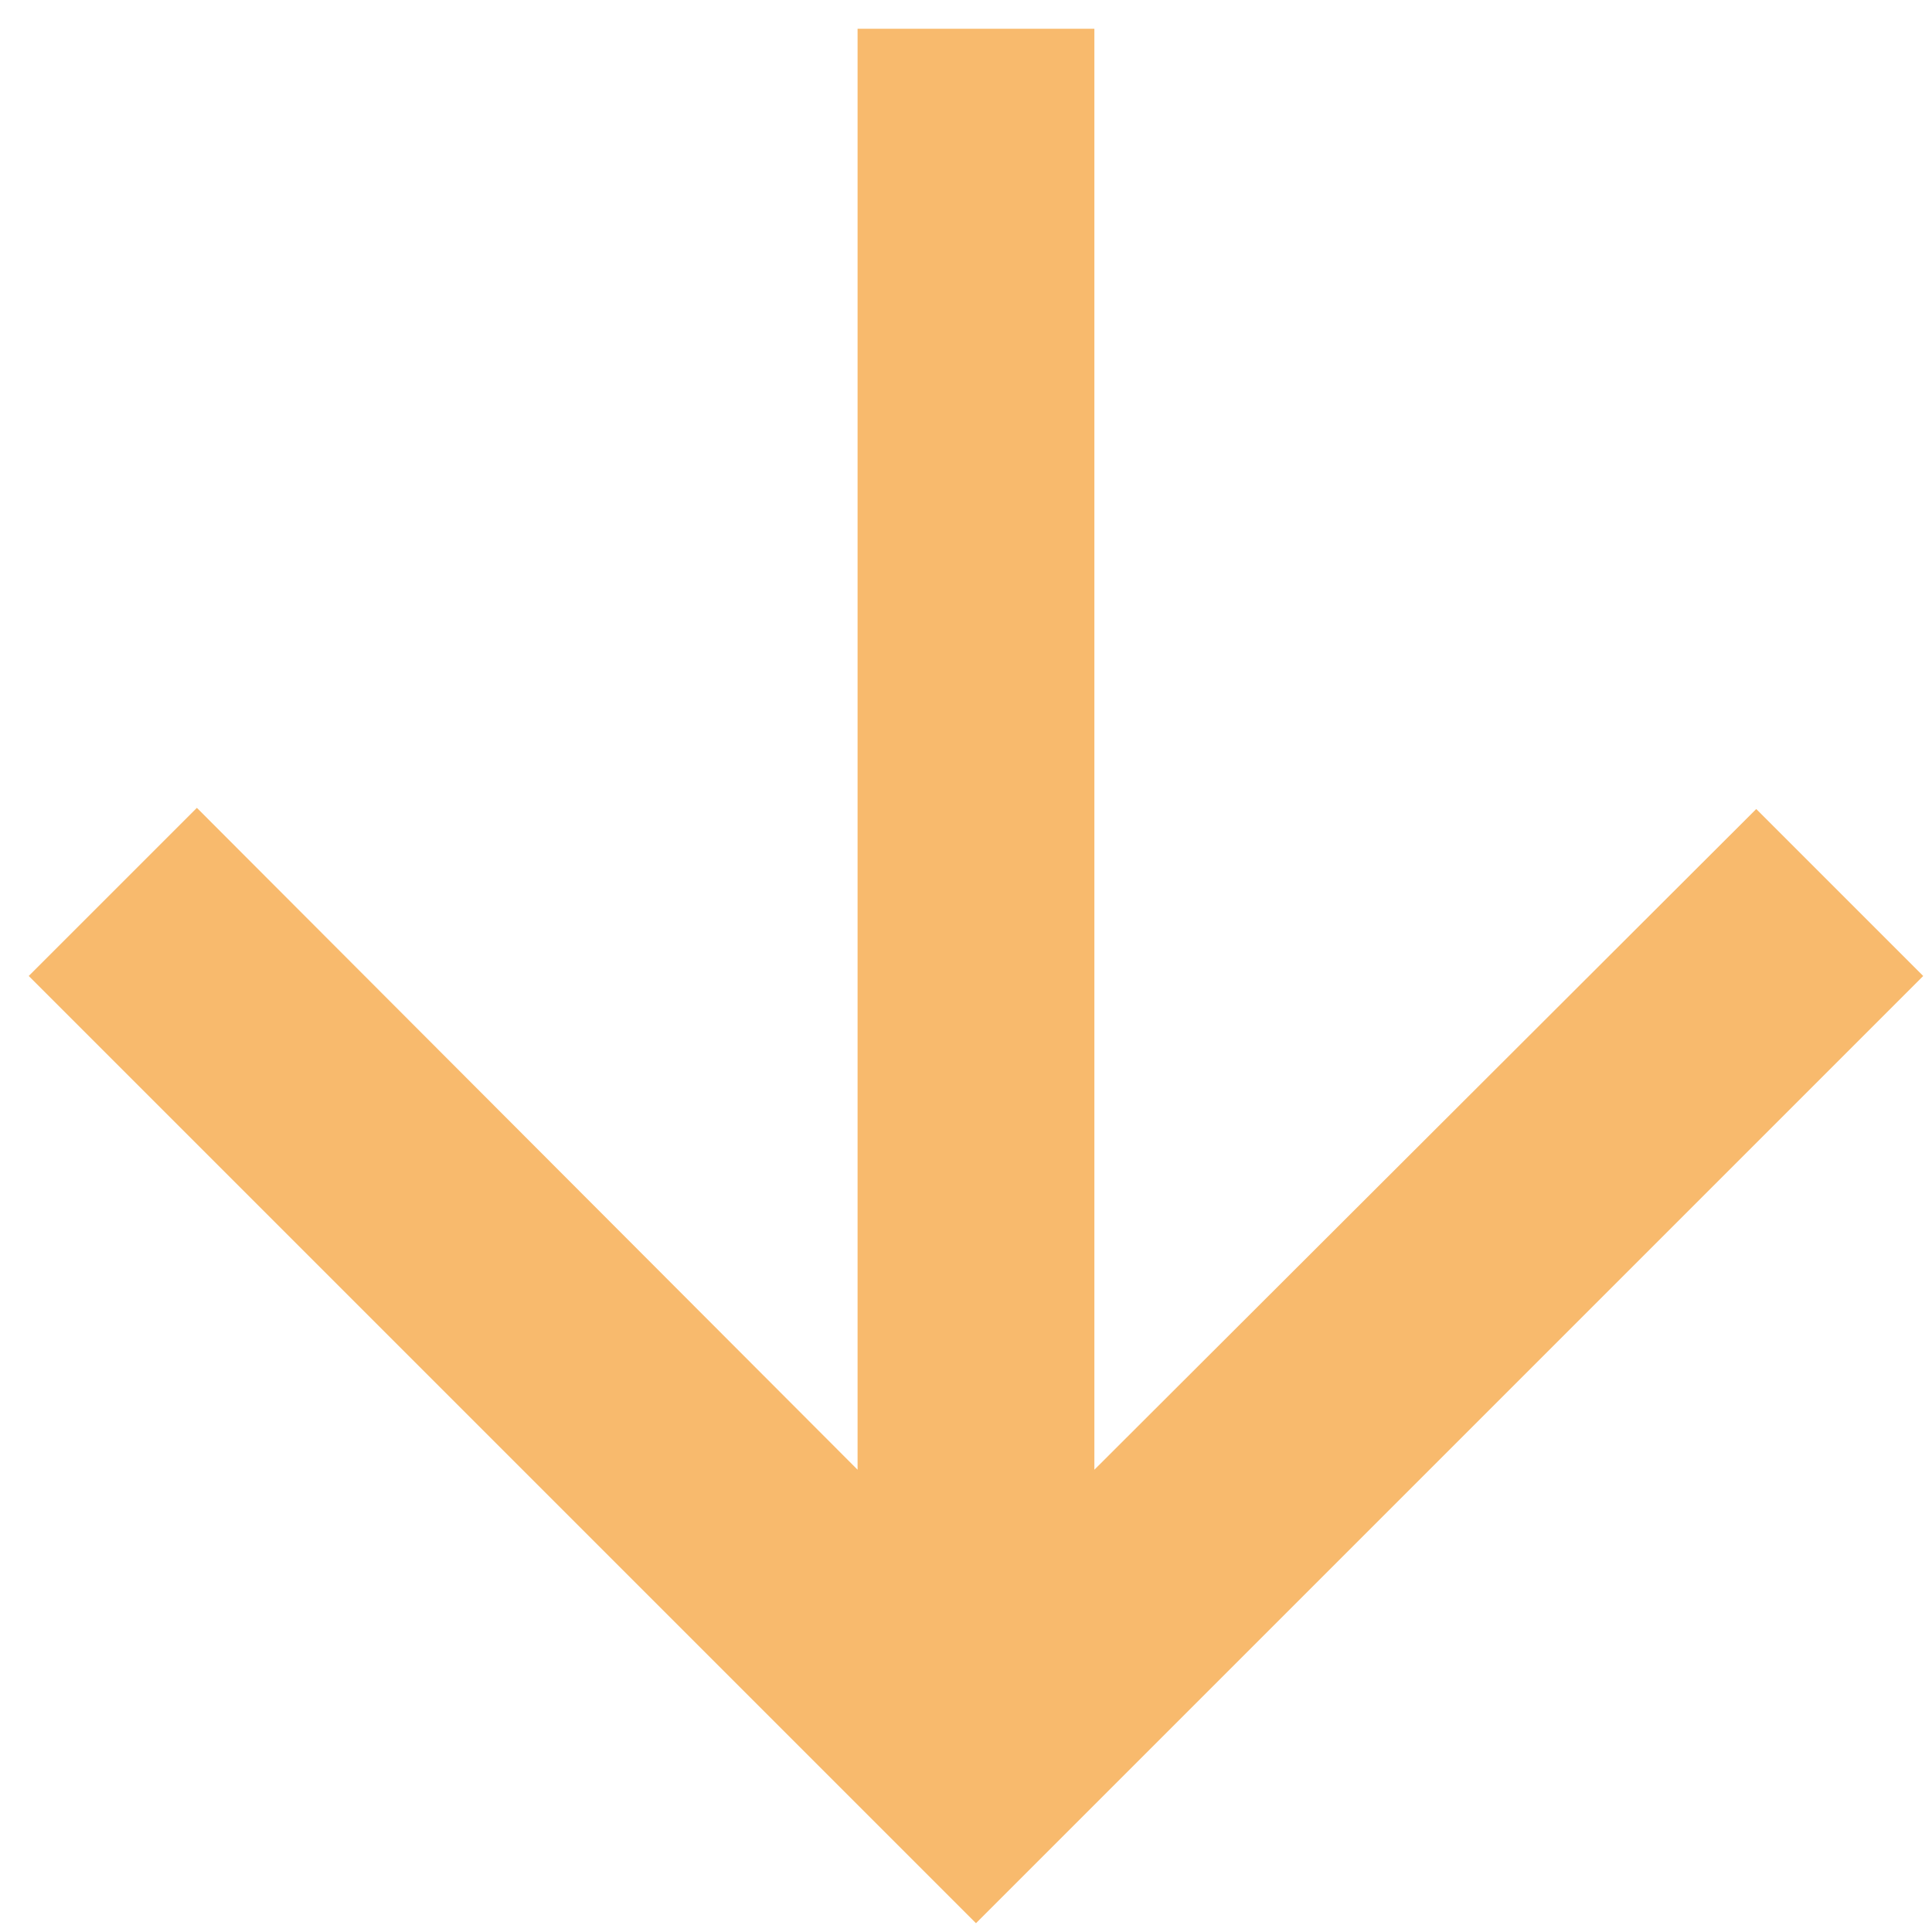 <svg xmlns="http://www.w3.org/2000/svg" width="65" height="65" viewBox="0 0 65 65" fill="none"><path d="M64.704 32.836L59.087 27.219L36.819 49.447L36.819 0.967L28.852 0.967L28.852 49.447L6.624 27.179L0.967 32.835L32.836 64.704L64.704 32.836Z" fill="#F8BA6D"></path></svg>